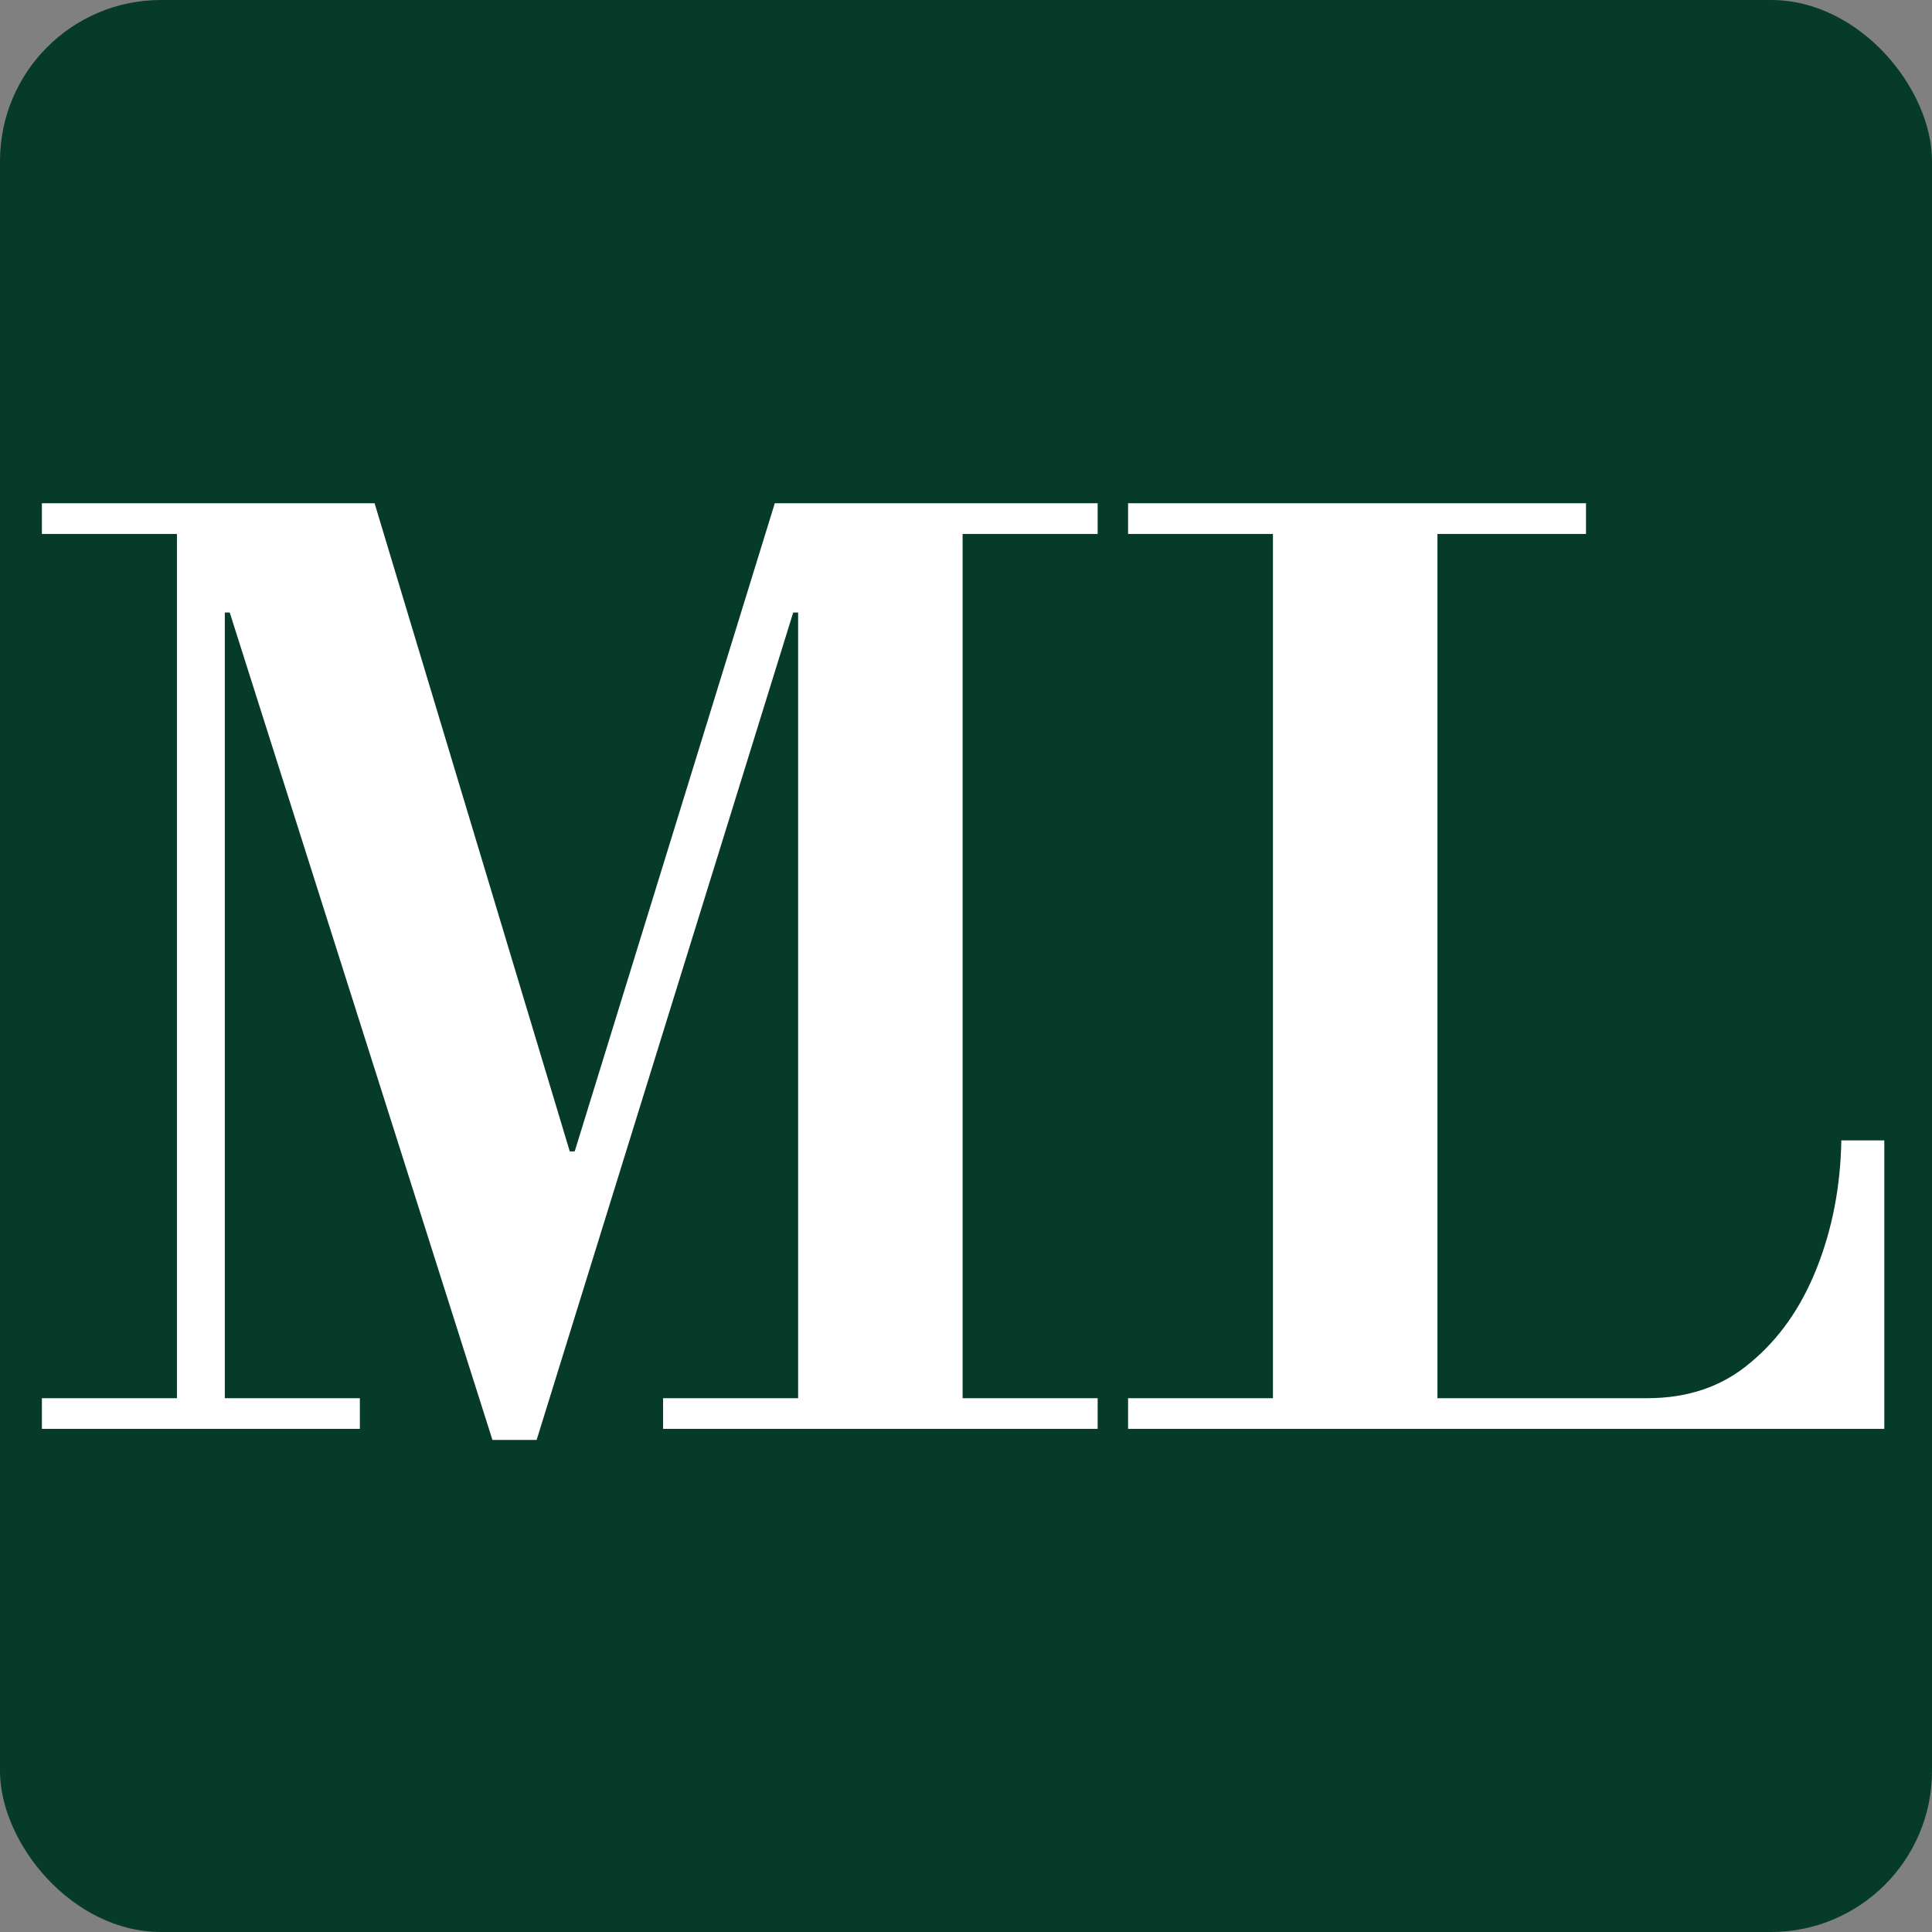 <svg xmlns="http://www.w3.org/2000/svg" fill="none" viewBox="0 0 96 96" height="96" width="96">
<rect x="0" y="0" width="96" height="96" fill="#808080" stroke="none"/>
<rect fill="#063B29" rx="8" height="96" width="96"></rect>
<path fill="white" d="M24.469 71.549L11.415 30.435H11.171V69.475H17.881V71H2.082V69.475H8.792V26.531H2.082V25.006H18.613L28.312 57.214H28.556L38.499 25.006H54.542V26.531H47.832V69.475H54.542V71H32.948V69.475H39.658V30.435H39.414L26.665 71.549H24.469ZM56.054 71V69.475H81.857C83.891 69.475 85.599 68.885 86.981 67.706C88.405 66.527 89.503 64.961 90.275 63.009C91.048 61.057 91.455 58.942 91.495 56.665H93.63V71H56.054ZM63.252 70.085V25.006H71.426V70.085H63.252ZM56.054 26.531V25.006H78.807V26.531H56.054Z"></path>
</svg>
